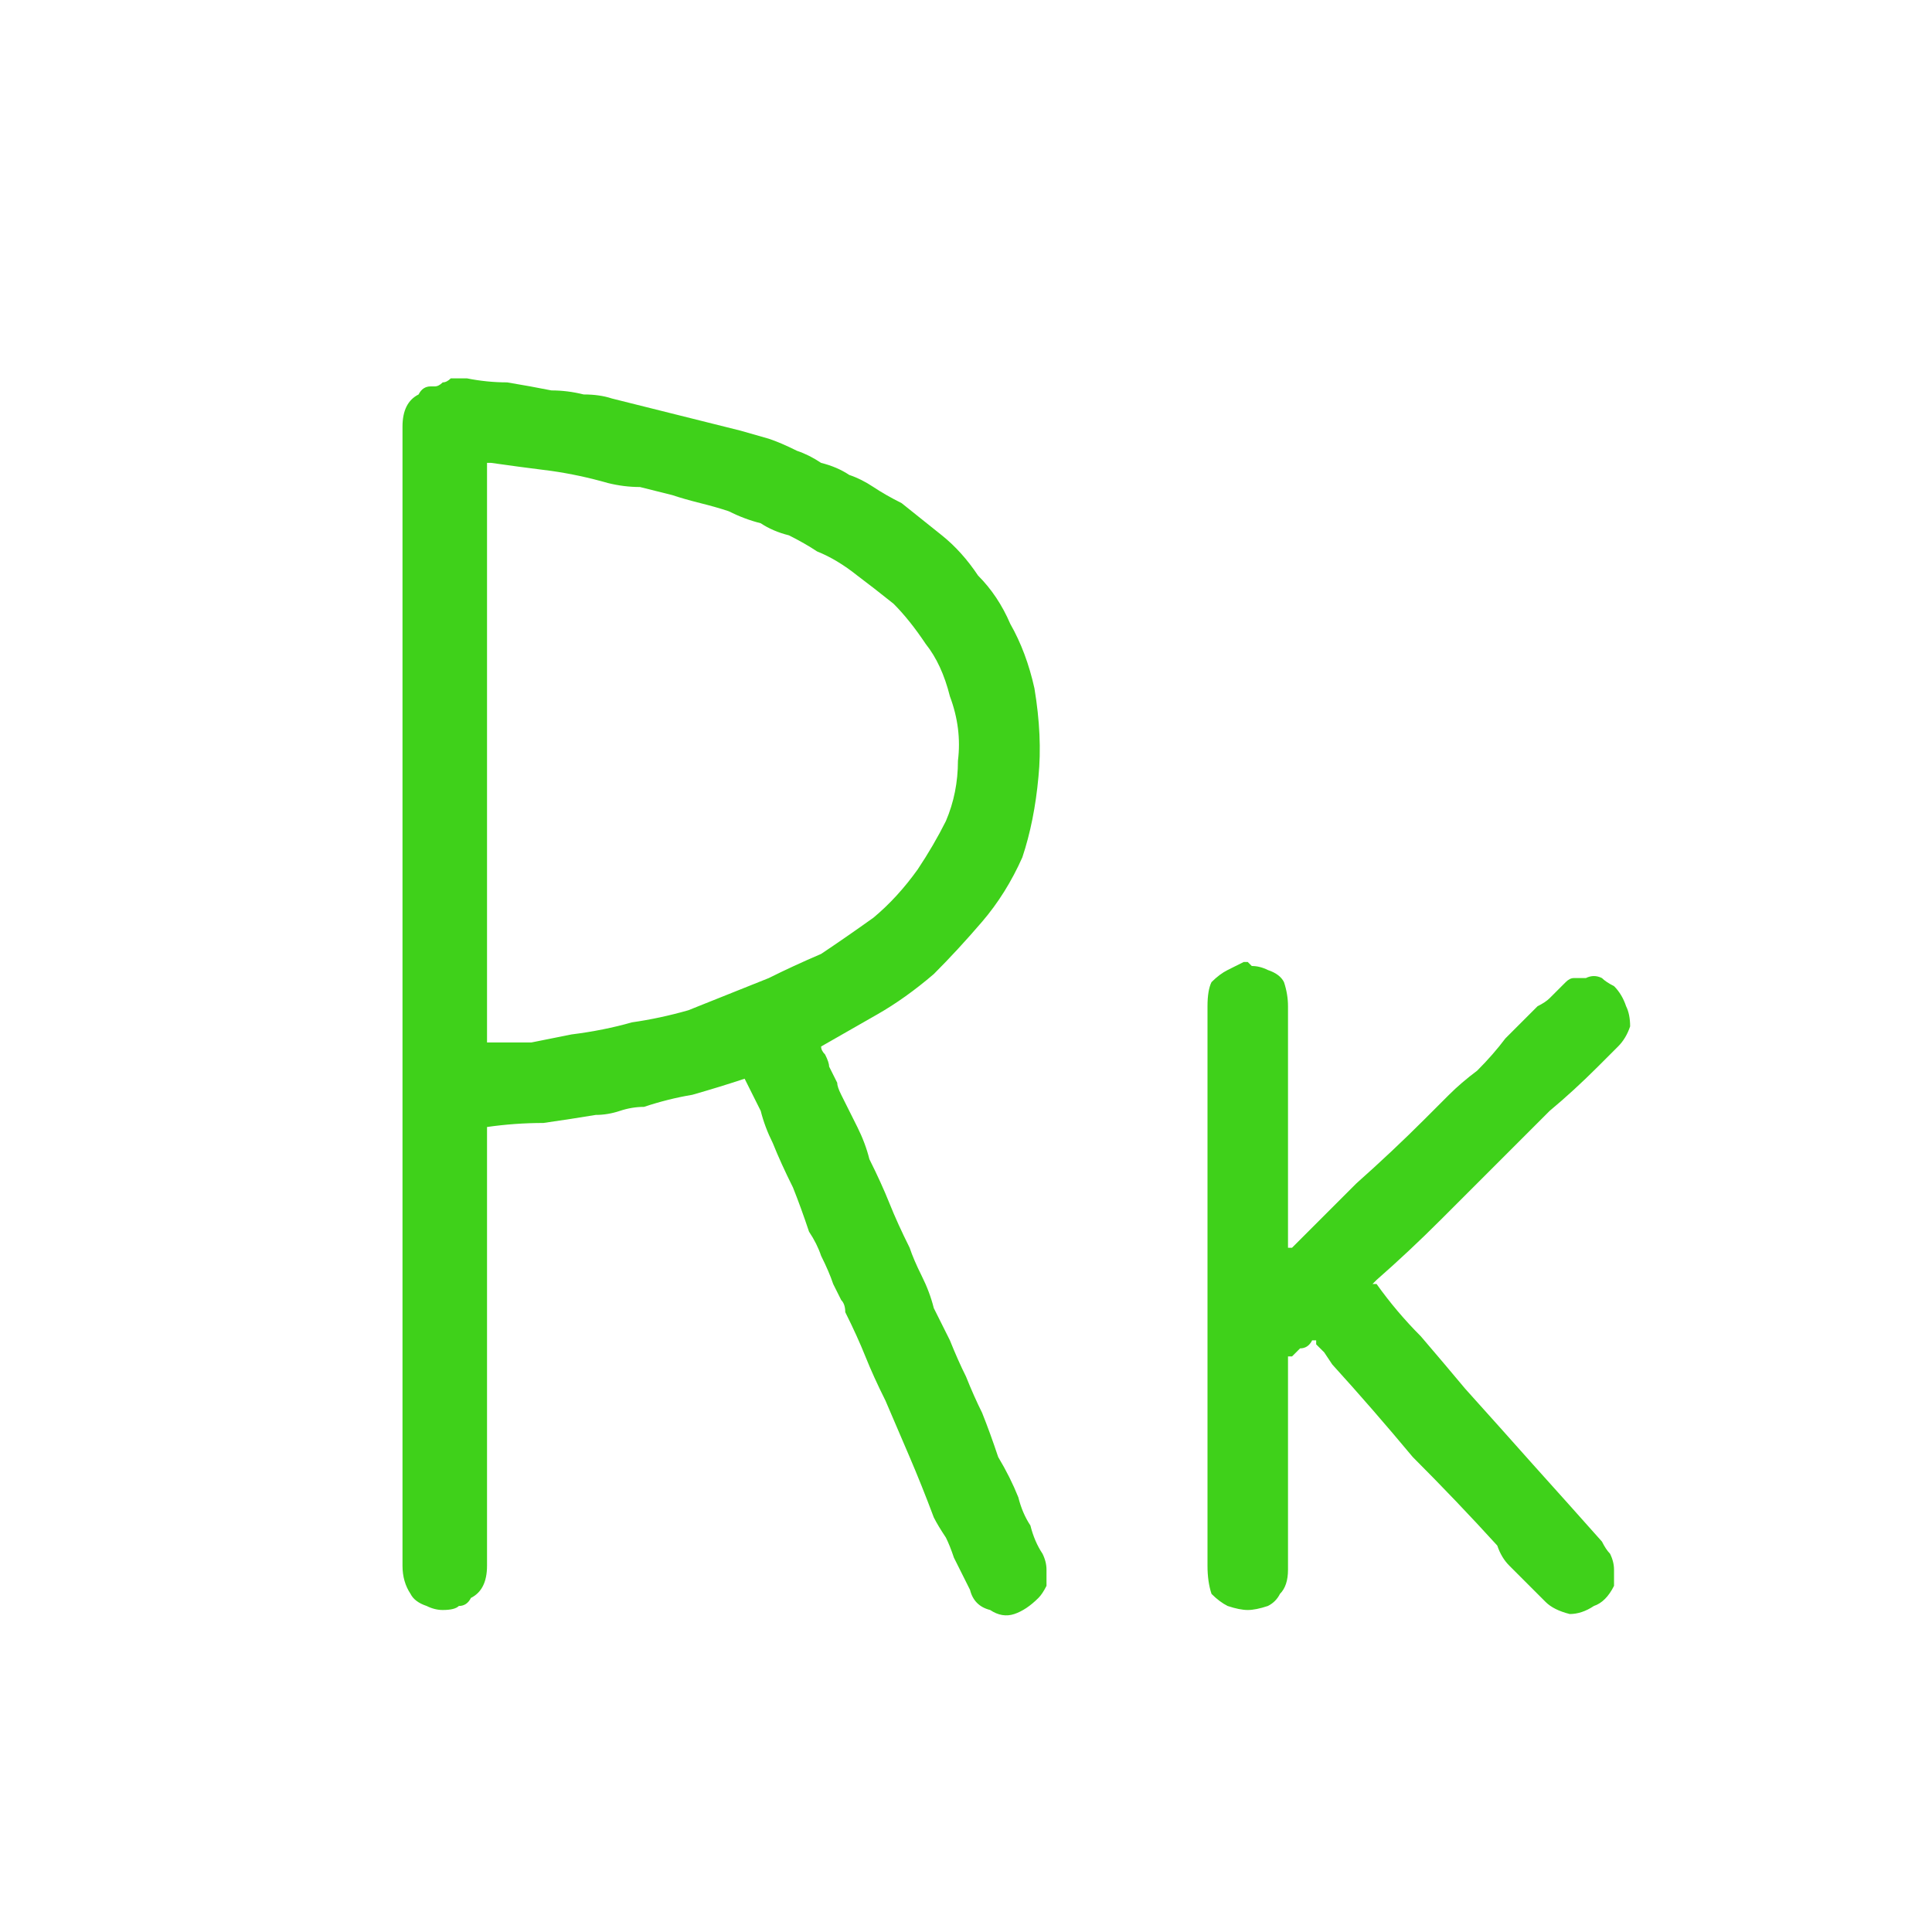 <svg xmlns="http://www.w3.org/2000/svg" height="24" width="24">
  <defs />
  <g>
    <path d="M9.25 13.4 Q8.95 13.5 8.6 13.6 8.3 13.65 8 13.75 7.85 13.75 7.7 13.8 7.55 13.85 7.4 13.85 7.1 13.9 6.75 13.95 6.4 13.95 6.05 14 6.05 14 6.05 14 6.05 14 6.05 14 L6.05 19.45 Q6.05 19.6 6 19.7 5.95 19.8 5.85 19.85 5.8 19.95 5.7 19.95 5.65 20 5.5 20 5.4 20 5.3 19.95 5.15 19.9 5.1 19.8 5 19.65 5 19.45 L5 5.3 Q5 5.15 5.05 5.05 5.1 4.95 5.2 4.9 5.25 4.8 5.35 4.8 5.4 4.8 5.4 4.8 5.45 4.8 5.5 4.75 5.55 4.75 5.6 4.7 5.65 4.7 5.7 4.7 5.75 4.7 5.75 4.7 5.75 4.7 5.75 4.7 L5.8 4.7 Q6.05 4.75 6.3 4.75 6.6 4.8 6.85 4.85 7.05 4.85 7.25 4.9 7.45 4.9 7.6 4.95 7.8 5 8 5.05 8.2 5.1 8.4 5.15 8.6 5.2 8.8 5.25 9 5.3 9.2 5.35 L9.55 5.45 Q9.7 5.5 9.9 5.6 10.05 5.65 10.2 5.75 10.4 5.8 10.55 5.9 10.7 5.95 10.85 6.05 11 6.15 11.2 6.25 11.45 6.45 11.7 6.65 11.95 6.85 12.15 7.15 12.4 7.4 12.55 7.75 12.75 8.1 12.85 8.55 12.95 9.15 12.9 9.65 12.85 10.2 12.7 10.65 12.5 11.1 12.2 11.45 11.9 11.8 11.6 12.1 11.25 12.4 10.9 12.6 10.55 12.8 10.2 13 10.2 13.05 10.25 13.1 10.3 13.2 10.3 13.25 10.35 13.35 10.4 13.45 10.4 13.5 10.45 13.6 10.55 13.8 10.65 14 10.75 14.2 10.8 14.4 10.95 14.7 11.05 14.95 11.15 15.2 11.3 15.5 11.35 15.65 11.45 15.85 11.55 16.05 11.6 16.25 11.65 16.35 11.7 16.45 11.75 16.55 11.8 16.65 11.9 16.9 12 17.1 12.1 17.35 12.2 17.55 12.3 17.8 12.4 18.1 12.55 18.35 12.65 18.6 12.7 18.8 12.8 18.95 12.85 19.15 12.95 19.3 13 19.4 13 19.5 13 19.6 13 19.7 12.95 19.8 12.9 19.85 12.75 20 12.6 20.05 12.45 20.1 12.3 20 12.1 19.95 12.05 19.75 12 19.65 11.95 19.55 11.9 19.45 11.85 19.35 11.8 19.2 11.75 19.1 11.65 18.95 11.6 18.85 11.45 18.45 11.3 18.1 11.15 17.75 11 17.4 10.85 17.1 10.75 16.85 10.65 16.6 10.5 16.3 10.5 16.2 10.45 16.15 10.4 16.05 10.35 15.95 10.3 15.8 10.2 15.6 10.15 15.45 10.05 15.3 9.95 15 9.85 14.75 9.7 14.45 9.6 14.2 9.5 14 9.45 13.8 9.35 13.6 9.25 13.4 M15.5 11.95 Q15.5 11.95 15.5 11.95 15.5 11.95 15.5 11.95 15.55 12 15.55 12 15.65 12 15.75 12.05 15.9 12.1 15.95 12.2 16 12.35 16 12.5 L16 15.5 Q16 15.5 16 15.5 16 15.5 16.05 15.5 16.45 15.1 16.85 14.7 17.3 14.3 17.7 13.9 17.85 13.75 18 13.6 18.15 13.45 18.35 13.3 18.55 13.1 18.7 12.9 18.9 12.7 19.1 12.5 19.2 12.45 19.25 12.4 19.3 12.35 19.35 12.3 19.4 12.25 19.45 12.2 19.5 12.15 19.55 12.15 19.65 12.15 19.7 12.15 19.8 12.1 19.9 12.15 19.95 12.2 20.05 12.25 20.15 12.35 20.2 12.5 20.25 12.6 20.25 12.75 20.2 12.9 20.1 13 20.05 13.05 19.95 13.15 19.9 13.2 19.85 13.25 19.55 13.55 19.25 13.8 18.95 14.1 18.7 14.35 18.3 14.75 17.9 15.15 17.5 15.55 17.1 15.9 L17.05 15.95 Q17.05 15.95 17.05 15.95 17.05 15.95 17.05 15.95 17.05 15.95 17.05 15.95 17.05 15.95 17.1 15.95 17.35 16.3 17.65 16.6 17.95 16.95 18.2 17.25 18.65 17.75 19.05 18.2 19.5 18.7 19.9 19.15 19.95 19.25 20 19.3 20.05 19.4 20.05 19.5 20.05 19.6 20.05 19.7 19.95 19.9 19.8 19.95 19.65 20.05 19.5 20.05 19.3 20 19.2 19.9 19.15 19.85 19.05 19.75 19 19.7 18.95 19.65 18.85 19.55 18.75 19.45 18.65 19.35 18.6 19.2 18.1 18.65 17.55 18.1 17.05 17.5 16.55 16.95 L16.45 16.8 Q16.4 16.75 16.35 16.7 16.35 16.7 16.35 16.65 16.3 16.65 16.3 16.65 16.25 16.75 16.15 16.75 16.1 16.8 16.05 16.85 16 16.85 16 16.85 16 16.85 16 16.85 L16 18.8 Q16 18.95 16 19.15 16 19.35 16 19.5 16 19.7 15.9 19.8 15.85 19.9 15.75 19.95 15.6 20 15.5 20 15.4 20 15.25 19.95 15.15 19.9 15.05 19.8 15 19.65 15 19.45 L15 12.5 Q15 12.3 15.05 12.2 15.15 12.1 15.25 12.05 15.35 12 15.45 11.95 15.5 11.95 15.5 11.95 M6.05 5.75 Q6.05 5.75 6.05 5.8 L6.05 12.9 Q6.05 12.95 6.05 12.95 6.05 12.95 6.05 12.95 6.35 12.95 6.6 12.95 6.85 12.9 7.1 12.85 7.5 12.8 7.85 12.7 8.2 12.65 8.55 12.55 8.8 12.45 9.05 12.35 9.3 12.25 9.55 12.15 9.85 12 10.2 11.85 10.5 11.65 10.85 11.4 11.15 11.15 11.4 10.8 11.6 10.5 11.75 10.2 11.9 9.85 11.9 9.45 11.95 9.05 11.8 8.65 11.7 8.25 11.5 8 11.3 7.7 11.1 7.5 10.85 7.3 10.65 7.15 10.4 6.95 10.15 6.85 10 6.75 9.8 6.65 9.6 6.6 9.45 6.5 9.25 6.45 9.05 6.35 8.9 6.3 8.7 6.25 8.5 6.2 8.35 6.15 8.15 6.1 7.95 6.05 7.75 6.05 7.55 6 7.2 5.9 6.85 5.85 6.45 5.8 6.1 5.75 6.1 5.75 6.05 5.75 6.05 5.75 6.05 5.75 6.05 5.75 6.05 5.75" fill="#3FD11A" stroke="none" />
  </g>
</svg>